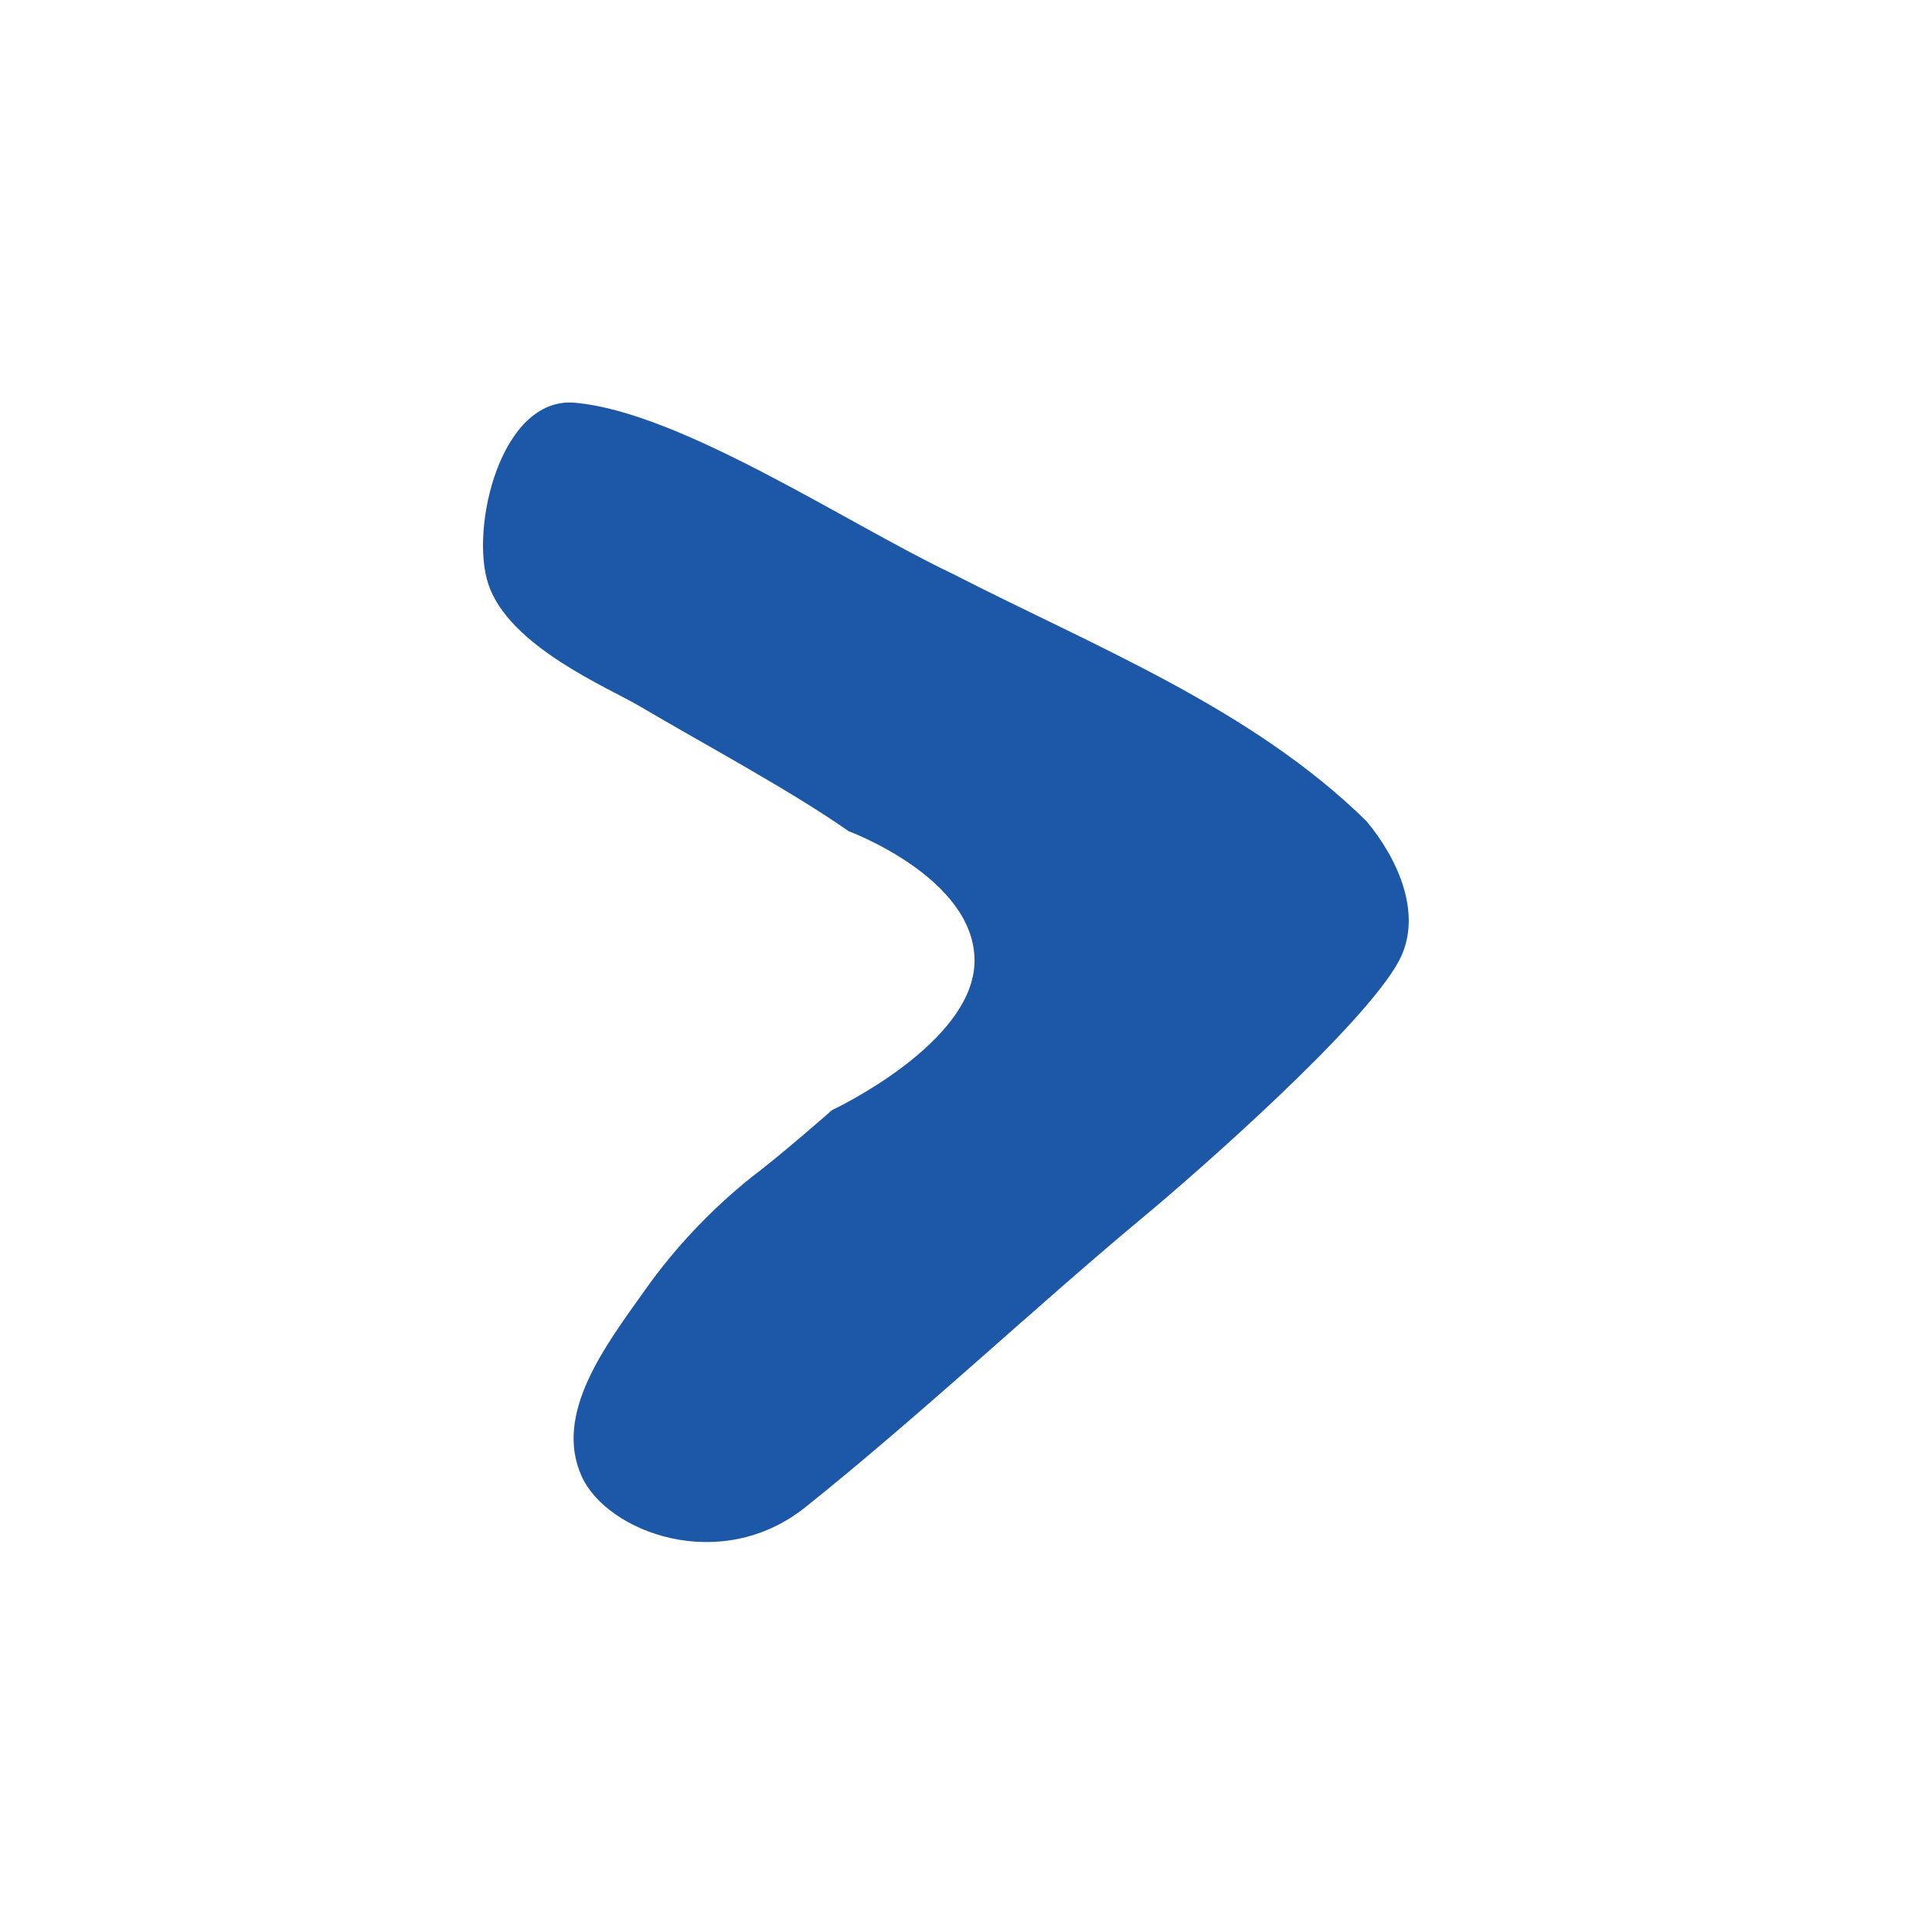 <svg width="24" height="24" viewBox="0 0 24 24" fill="none" xmlns="http://www.w3.org/2000/svg">
<g id="fi_9675130">
<path id="Vector" d="M7.226 18.34C6.873 17.558 7.525 16.712 8.011 16.027C8.384 15.501 8.829 15.03 9.332 14.626C9.681 14.366 10.336 13.79 10.336 13.79C10.336 13.79 12.106 12.963 12.106 11.933C12.106 10.903 10.543 10.326 10.543 10.326C9.812 9.814 8.717 9.229 7.95 8.775C7.556 8.542 6.324 8.032 6.066 7.256C5.833 6.554 6.223 4.924 7.139 5.003C8.456 5.116 10.537 6.512 11.828 7.125C13.592 8.03 15.545 8.795 16.975 10.201C17.367 10.67 17.681 11.364 17.38 11.933C16.952 12.739 14.849 14.583 14.199 15.122C12.919 16.184 11.402 17.609 10.002 18.725C8.944 19.568 7.538 19.03 7.226 18.34Z" fill="#1D58A8"/>
</g>
</svg>
